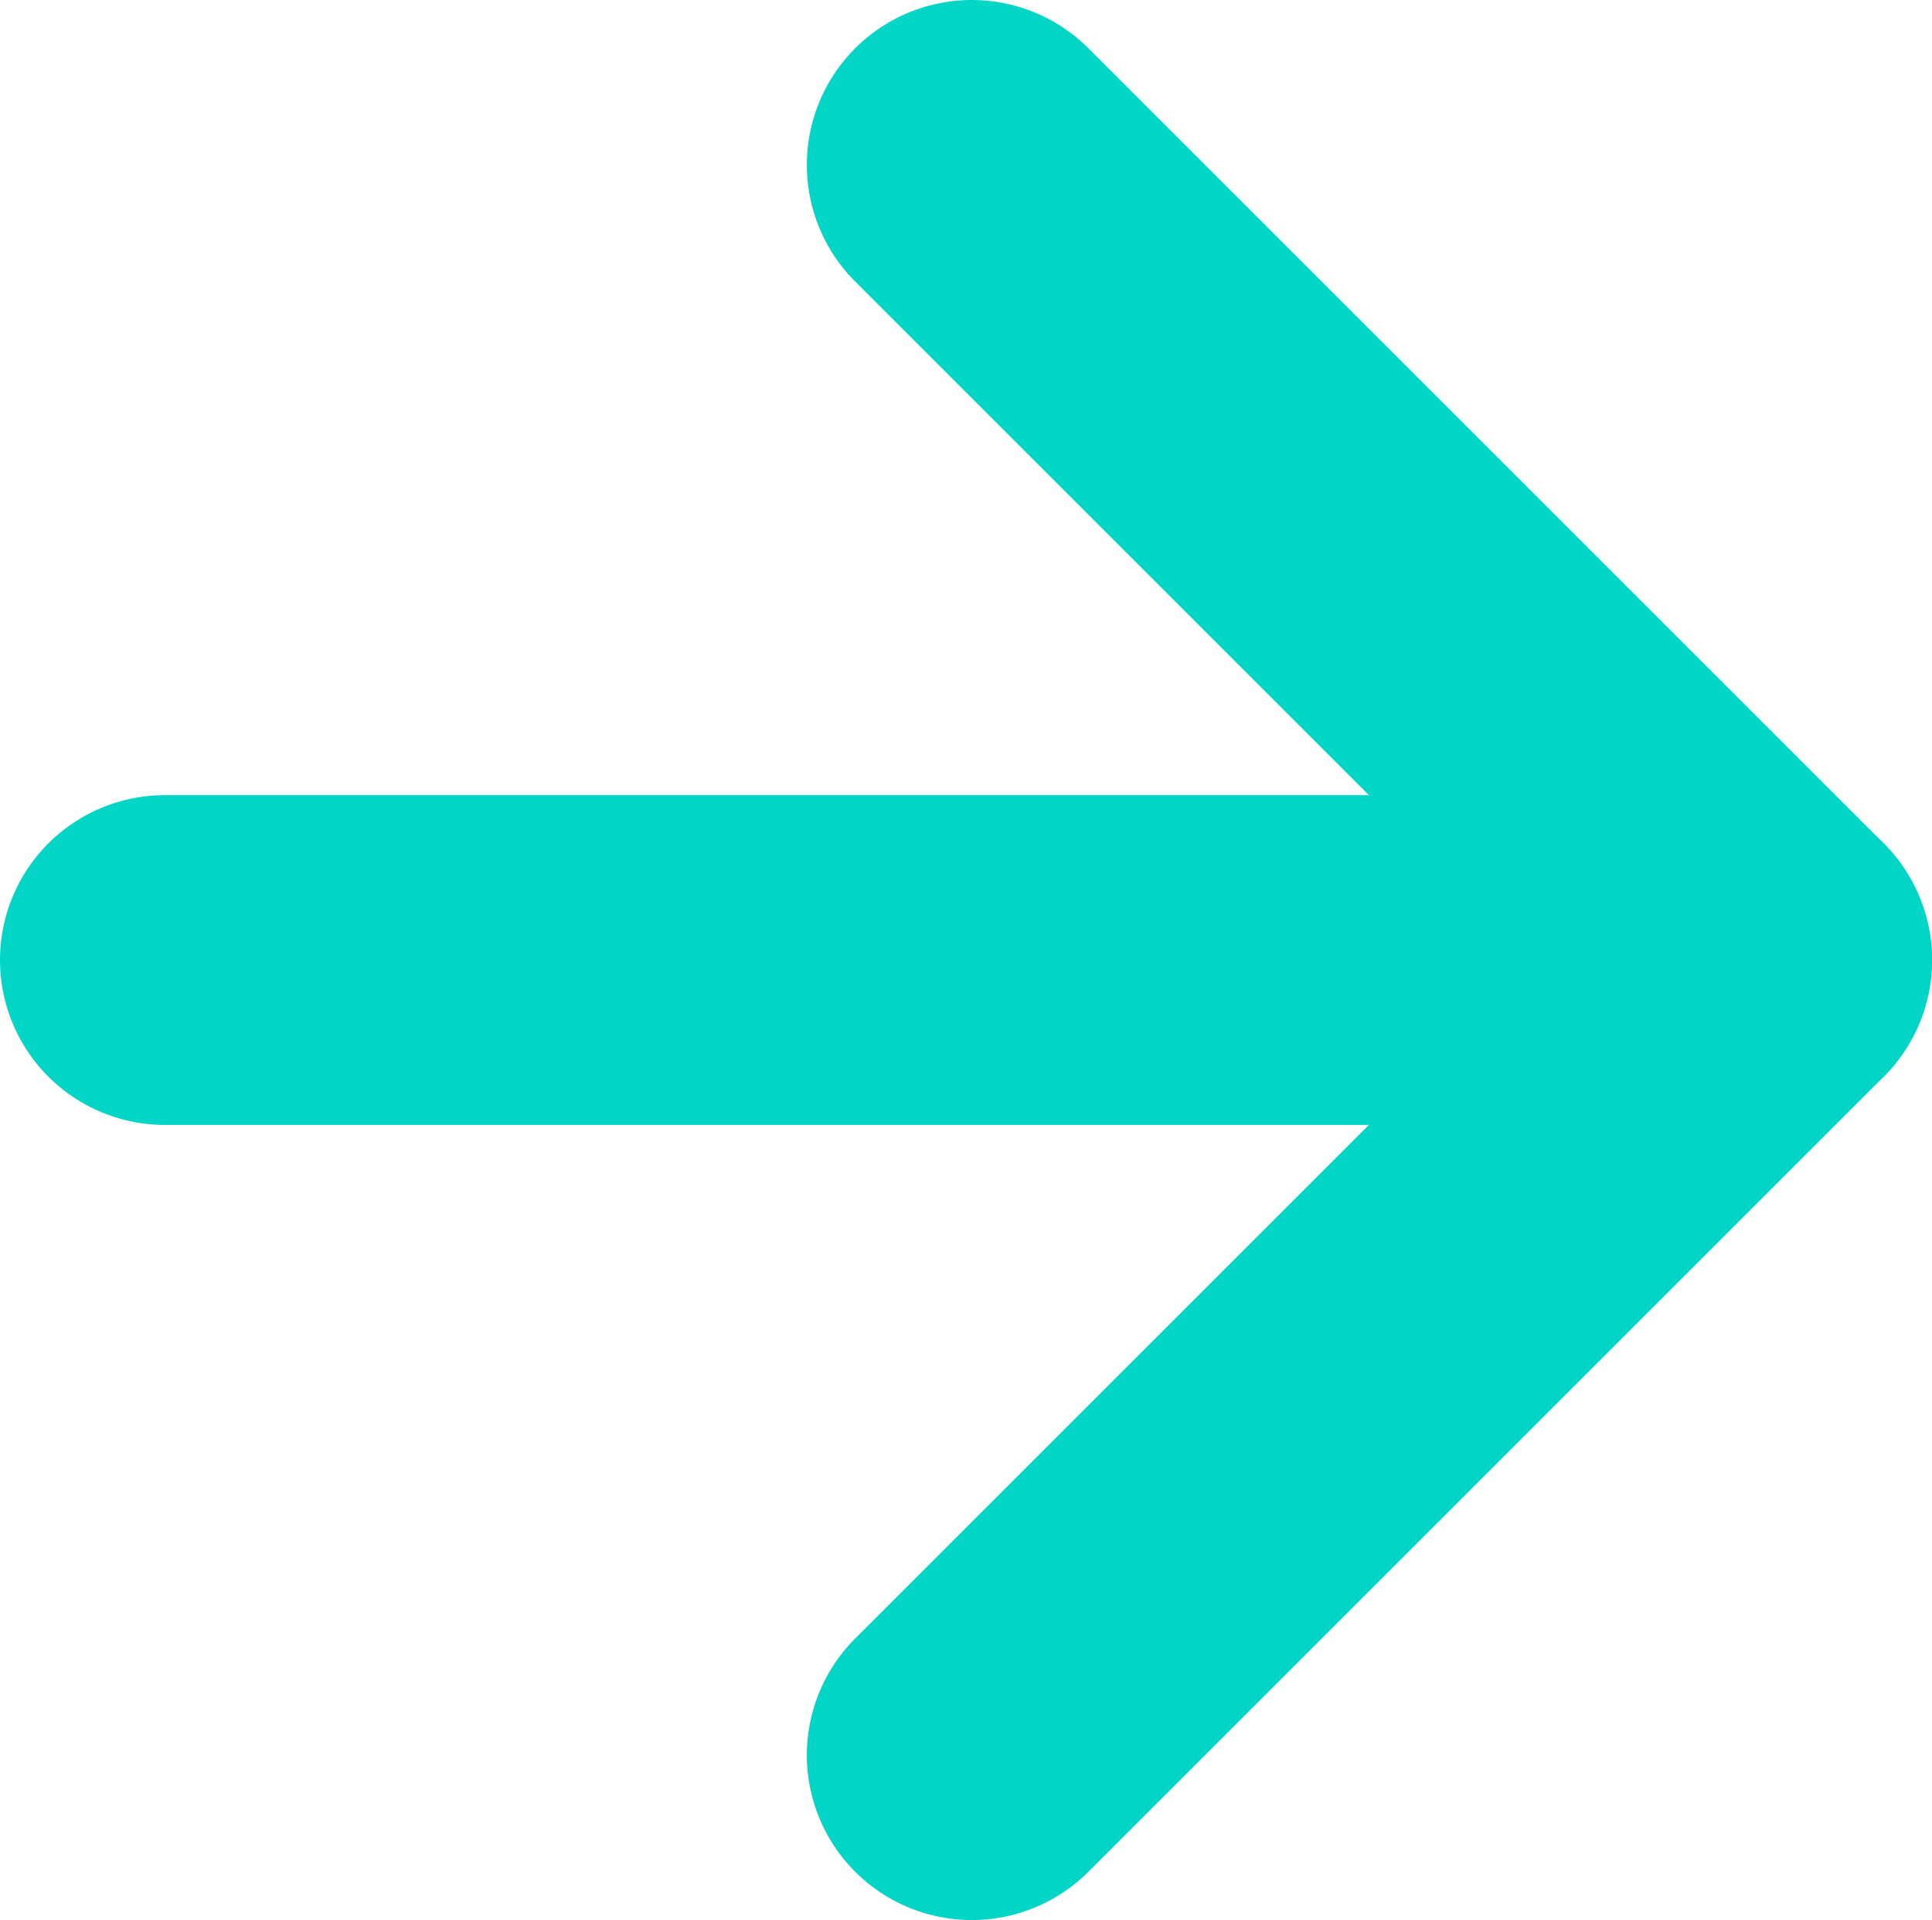 <svg id="Pfeil" xmlns="http://www.w3.org/2000/svg" xmlns:xlink="http://www.w3.org/1999/xlink" width="11.714" height="11.644" viewBox="0 0 11.714 11.644">
  <defs>
    <clipPath id="clip-path">
      <rect id="Rechteck_96" data-name="Rechteck 96" width="11.714" height="11.644" transform="translate(0 0)" fill="none" stroke="#00d5c6" stroke-width="1"/>
    </clipPath>
  </defs>
  <g id="Gruppe_482" data-name="Gruppe 482" transform="translate(0 0)" clip-path="url(#clip-path)">
    <line id="Linie_309" data-name="Linie 309" x2="9.714" transform="translate(1 5.822)" fill="none" stroke="#00d5c6" stroke-linecap="round" stroke-linejoin="round" stroke-width="2"/>
    <path id="Pfad_906" data-name="Pfad 906" d="M5.892,10.644l4.822-4.822L5.892,1" fill="none" stroke="#00d5c6" stroke-linecap="round" stroke-linejoin="round" stroke-width="2"/>
  </g>
</svg>
